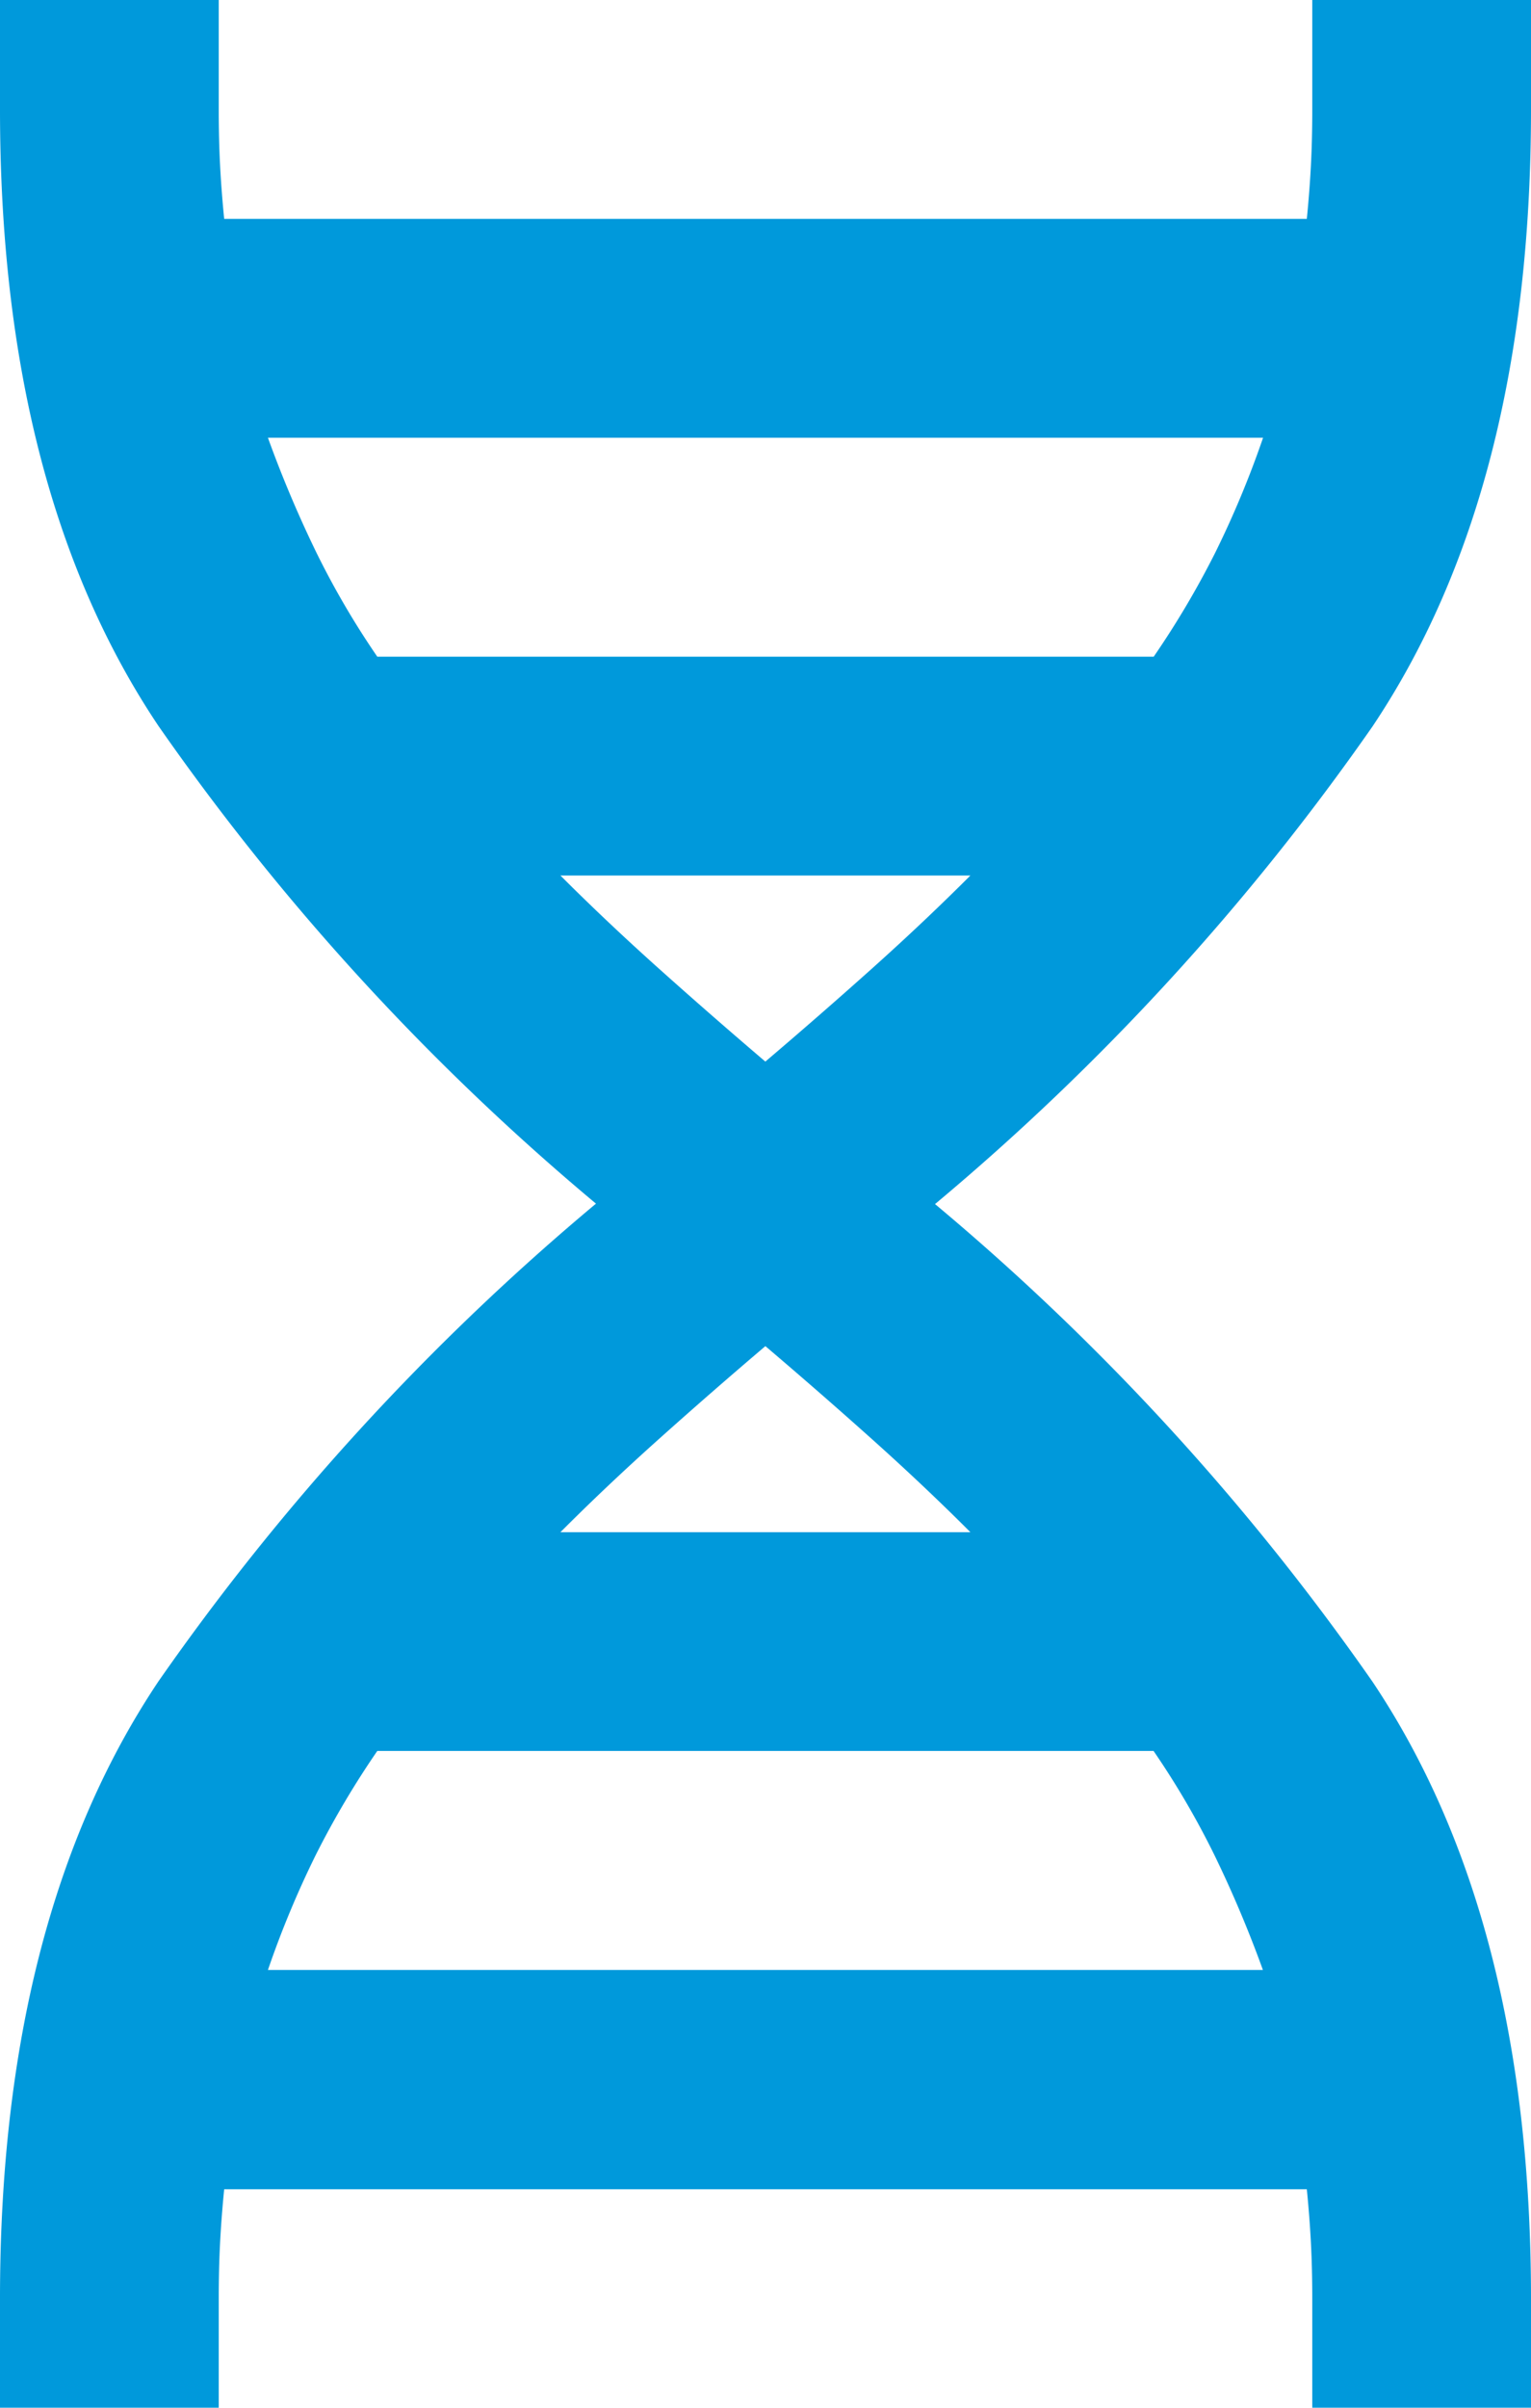 <svg xmlns="http://www.w3.org/2000/svg" width="49.41" height="77.644" viewBox="0 0 49.41 77.644">
  <path id="genetics_FILL0_wght400_GRAD0_opsz24" d="M200-842.356v-3.529q0-12.264,5.117-19.9a78.721,78.721,0,0,1,14.117-15.4,78.721,78.721,0,0,1-14.117-15.4Q200-904.207,200-916.471V-920h7.059v3.529q0,.97.044,1.809t.132,1.72h34.94q.088-.882.132-1.72t.044-1.809V-920h7.059v3.529q0,12.264-5.117,19.9a78.721,78.721,0,0,1-14.117,15.4,78.72,78.72,0,0,1,14.117,15.4q5.117,7.632,5.117,19.9v3.529h-7.059v-3.529q0-.971-.044-1.809t-.132-1.721h-34.94q-.088.882-.132,1.721t-.044,1.809v3.529Zm12.176-56.468h25.058a28.586,28.586,0,0,0,1.985-3.353,31.229,31.229,0,0,0,1.544-3.706H208.647a38.038,38.038,0,0,0,1.544,3.661A26.836,26.836,0,0,0,212.176-898.824ZM224.7-885.766q1.765-1.5,3.441-3t3.176-3H218.087q1.5,1.5,3.176,3T224.7-885.766Zm-6.617,15.176h13.235q-1.5-1.5-3.176-3t-3.441-3q-1.765,1.5-3.441,3T218.087-870.591Zm-9.441,14.117h32.116a38.038,38.038,0,0,0-1.544-3.662,26.819,26.819,0,0,0-1.985-3.4H212.176a28.584,28.584,0,0,0-1.985,3.353A31.241,31.241,0,0,0,208.647-856.473Z" transform="translate(-200 920)" fill="#0099db"/>
</svg>
